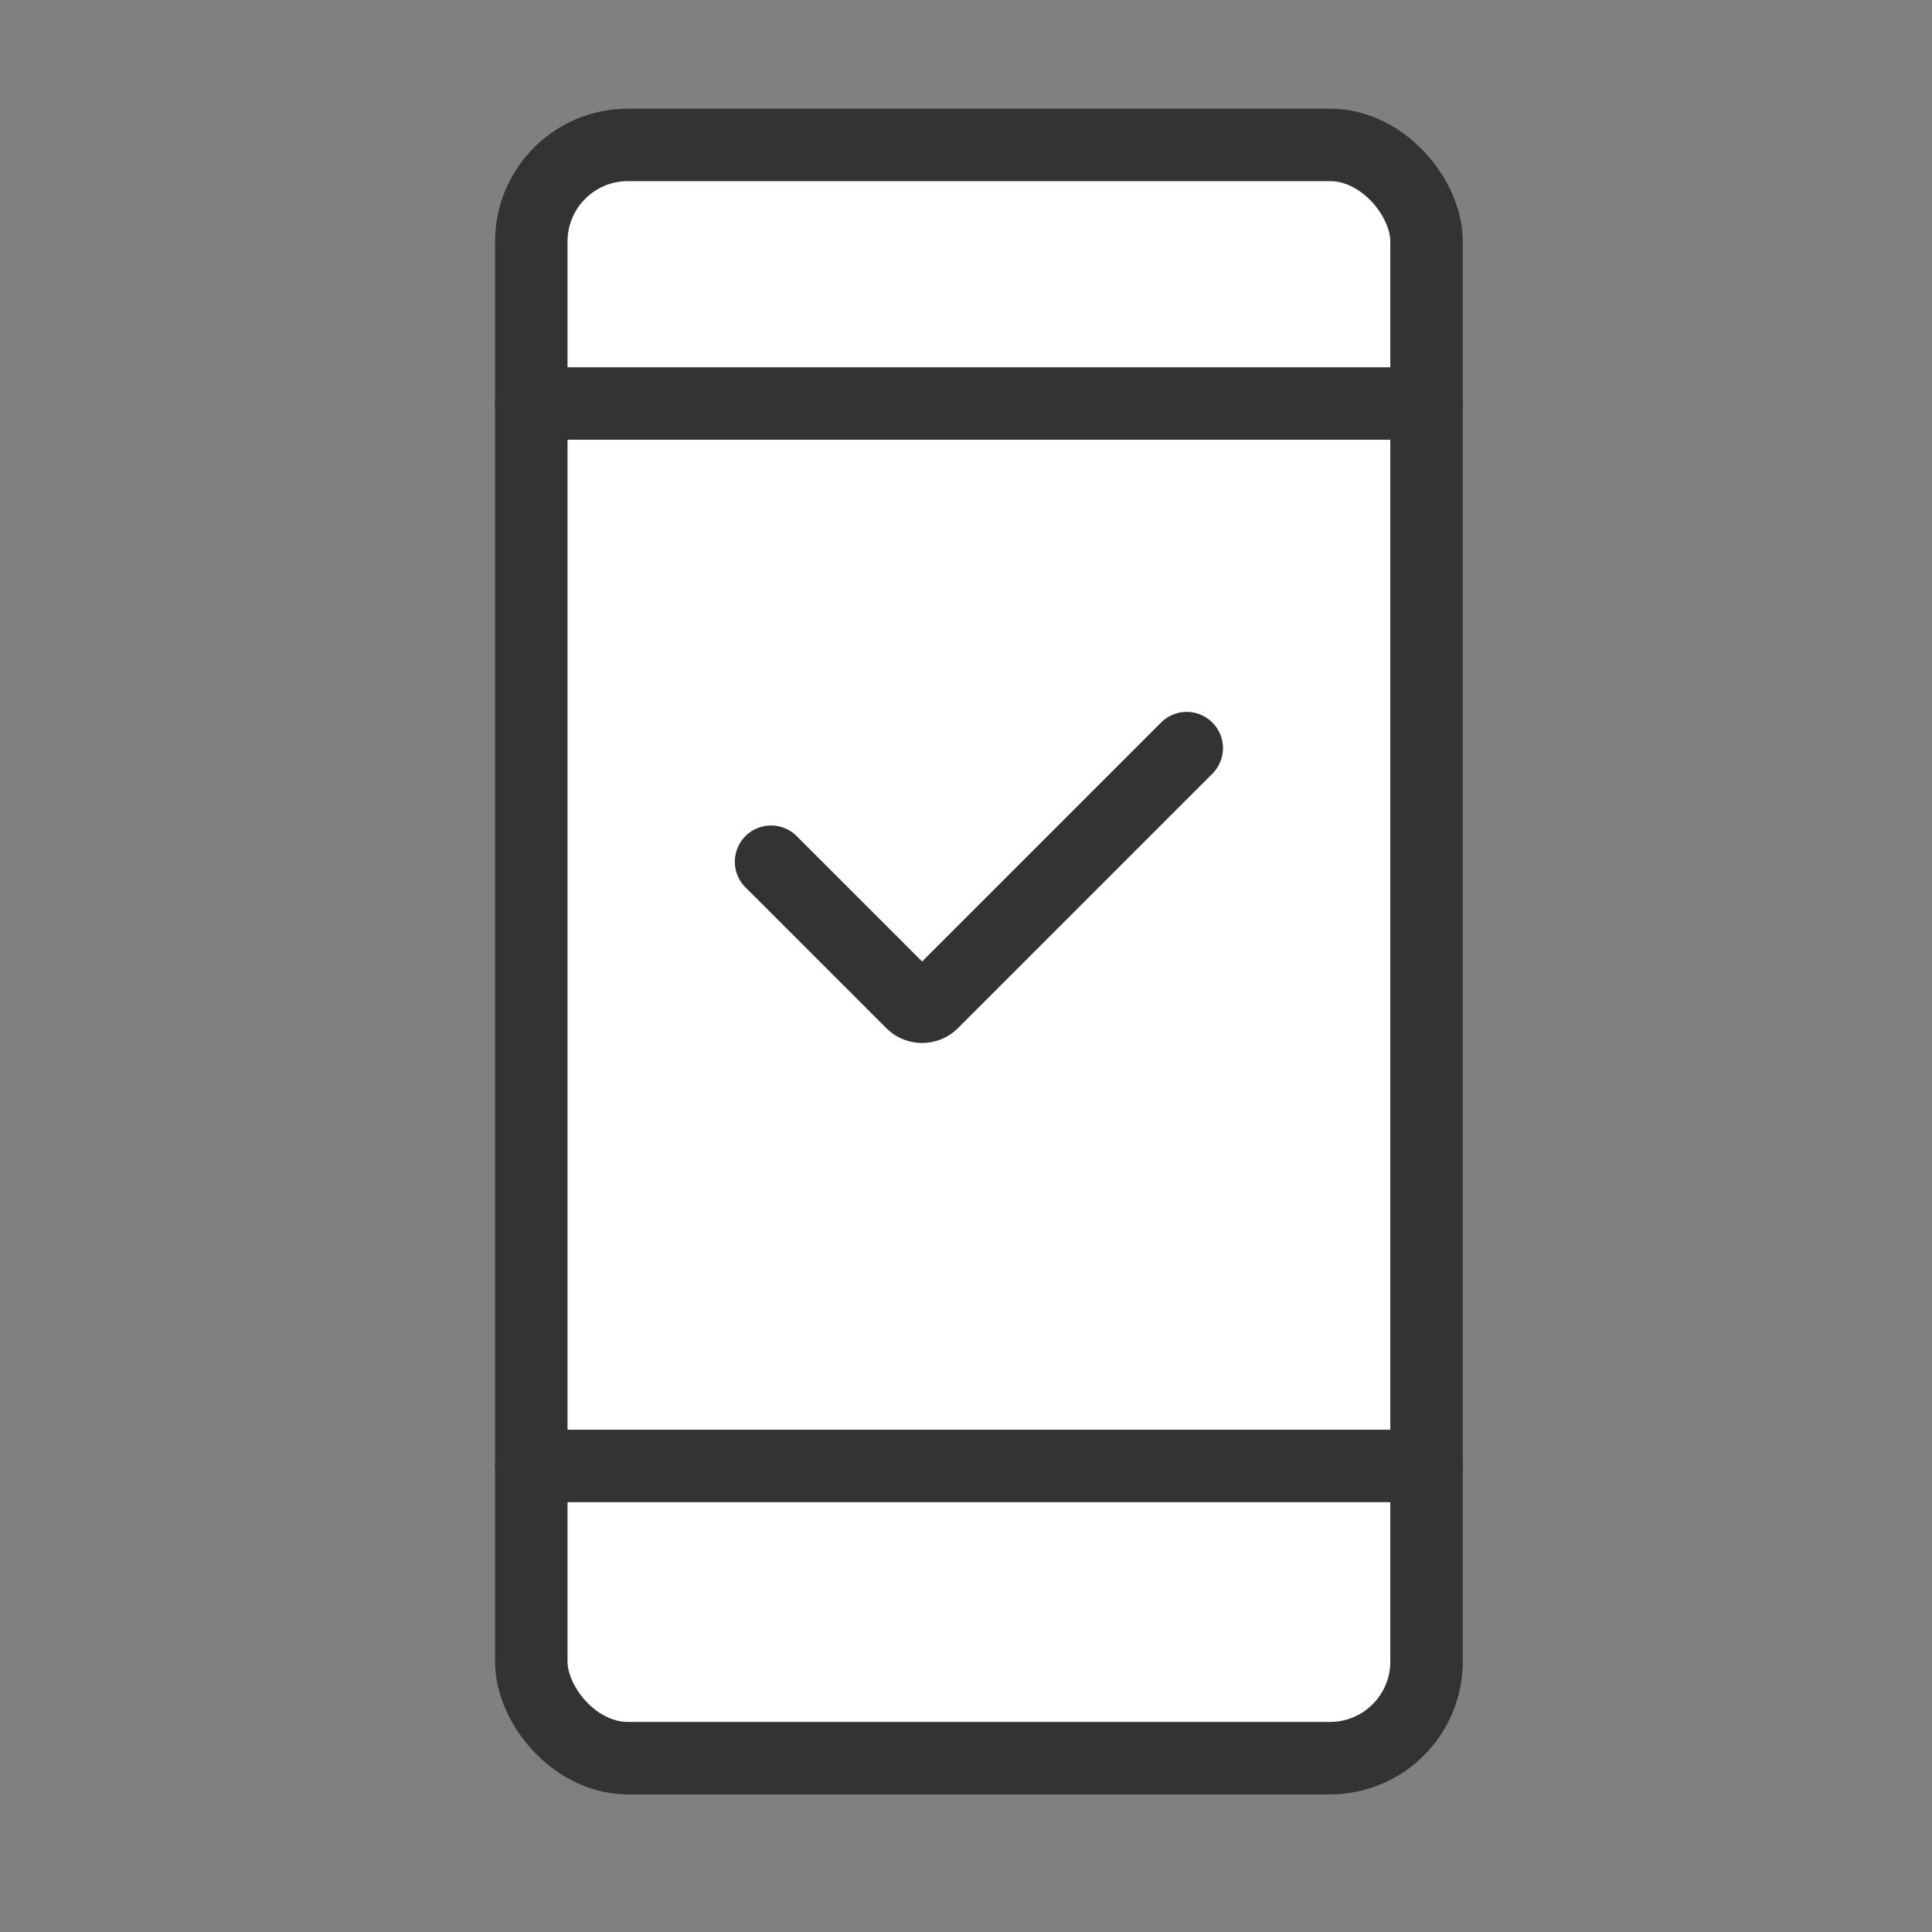 <svg xmlns="http://www.w3.org/2000/svg" width="40" height="40" viewBox="0 0 40 40">
  <rect x="0" y="0" width="40" height="40" fill="#808080" stroke="none"/>
  <g id="icon" transform="translate(-88 -357)">
    <rect id="長方形_1566" data-name="長方形 1566" width="40" height="40" rx="20" transform="translate(88 357)" fill="none"/>
    <g id="グループ_3630" data-name="グループ 3630" transform="translate(99 360)">
      <g id="グループ_3629" data-name="グループ 3629" transform="translate(0 0)">
        <g id="グループ_3628" data-name="グループ 3628">
          <rect id="長方形_1589" data-name="長方形 1589" width="18.535" height="33.401" rx="2" fill="#fff" stroke="#333" stroke-linecap="round" stroke-miterlimit="10" stroke-width="1.5"/>
          <line id="線_1" data-name="線 1" x2="18.535" transform="translate(0 5.354)" fill="none" stroke="#333" stroke-linecap="round" stroke-miterlimit="10" stroke-width="1.5"/>
          <line id="線_2" data-name="線 2" x2="18.535" transform="translate(0 27.351)" fill="none" stroke="#333" stroke-linecap="round" stroke-miterlimit="10" stroke-width="1.5"/>
          <path id="パス_1441" data-name="パス 1441" d="M2389.875-857.617l-5.265,5.265a.3.3,0,0,1-.427,0l-2.914-2.913" transform="translate(-2376.305 870.106)" fill="none" stroke="#333" stroke-linecap="round" stroke-miterlimit="10" stroke-width="1.5"/>
        </g>
      </g>
    </g>
  </g>
</svg>
